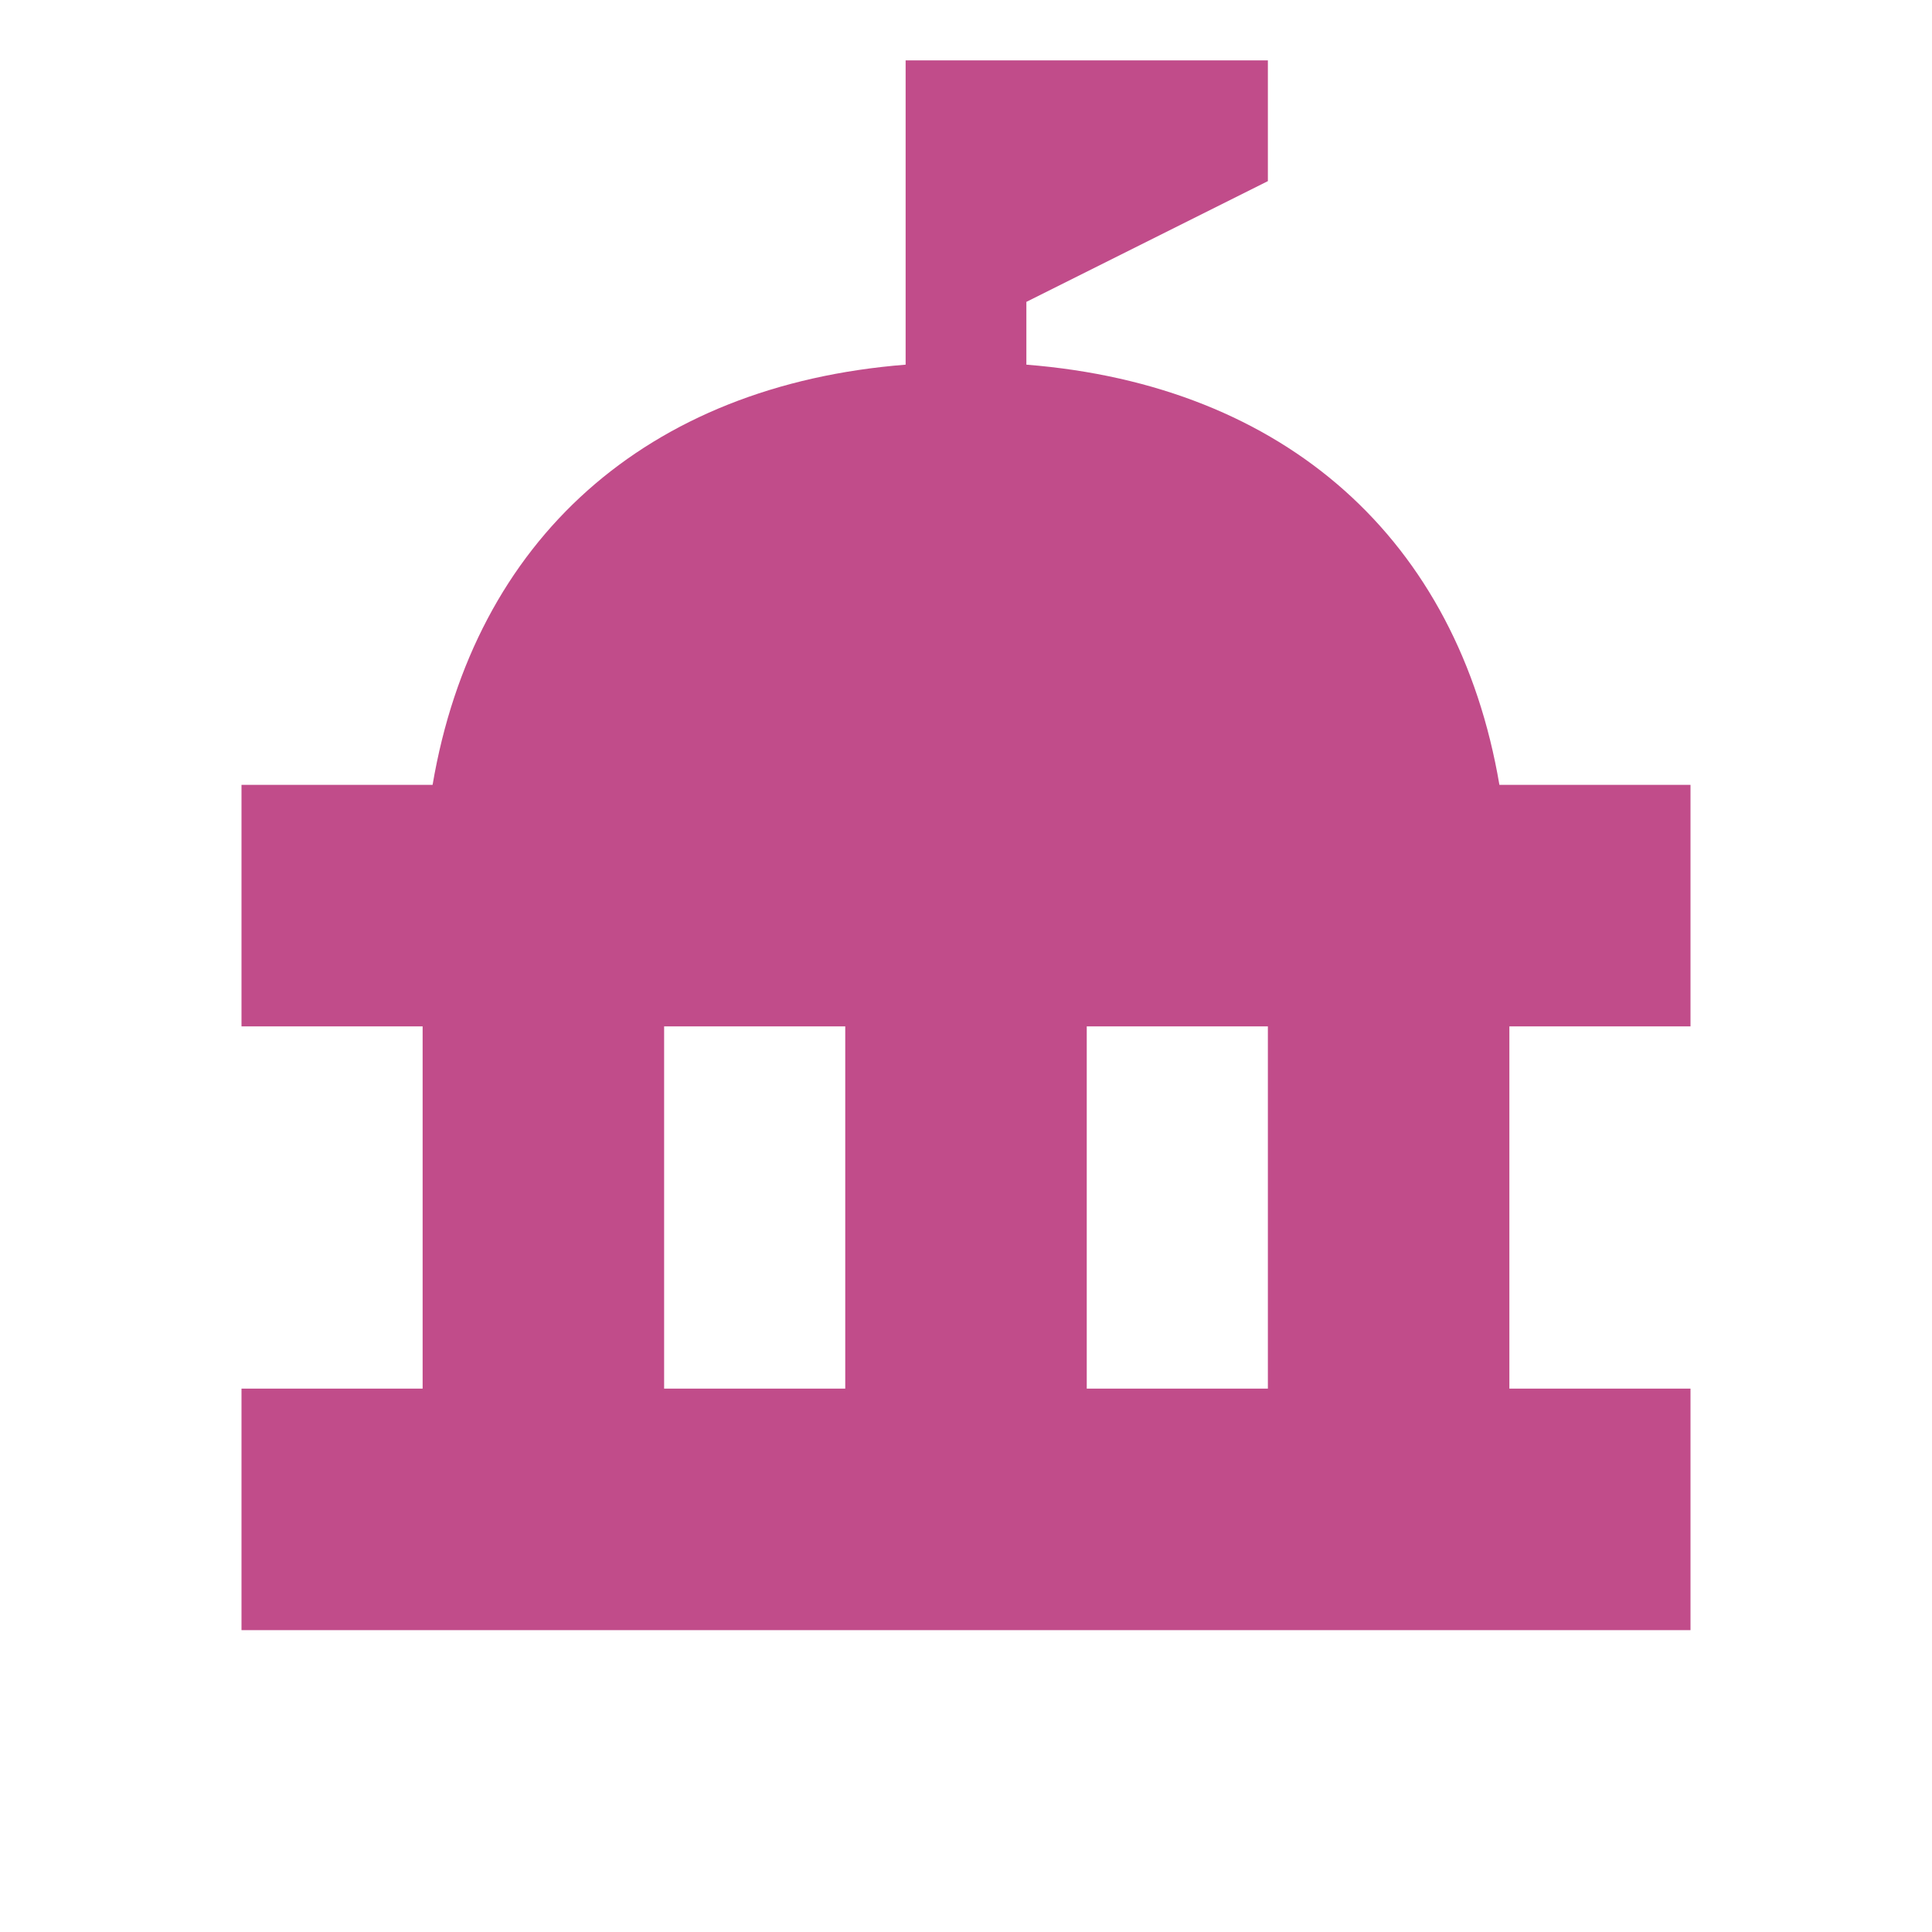 <?xml version="1.0" encoding="utf-8"?>
<svg xmlns="http://www.w3.org/2000/svg" viewBox="0 0 64 64">
  <defs fill="#C14C8A"/>
  <path d="m56,34v-8h-6.33c-1.38-8.12-7.08-13.24-15.67-13.92v-2.08l8-4V2h-12v10.08c-8.59.68-14.29,5.8-15.67,13.92h-6.33v8h6v12h-6v8h48v-8h-6v-12h6Zm-34,0h6v12h-6v-12Zm20,12h-6v-12h6v12Z" fill="#C14C8A"/>
</svg>